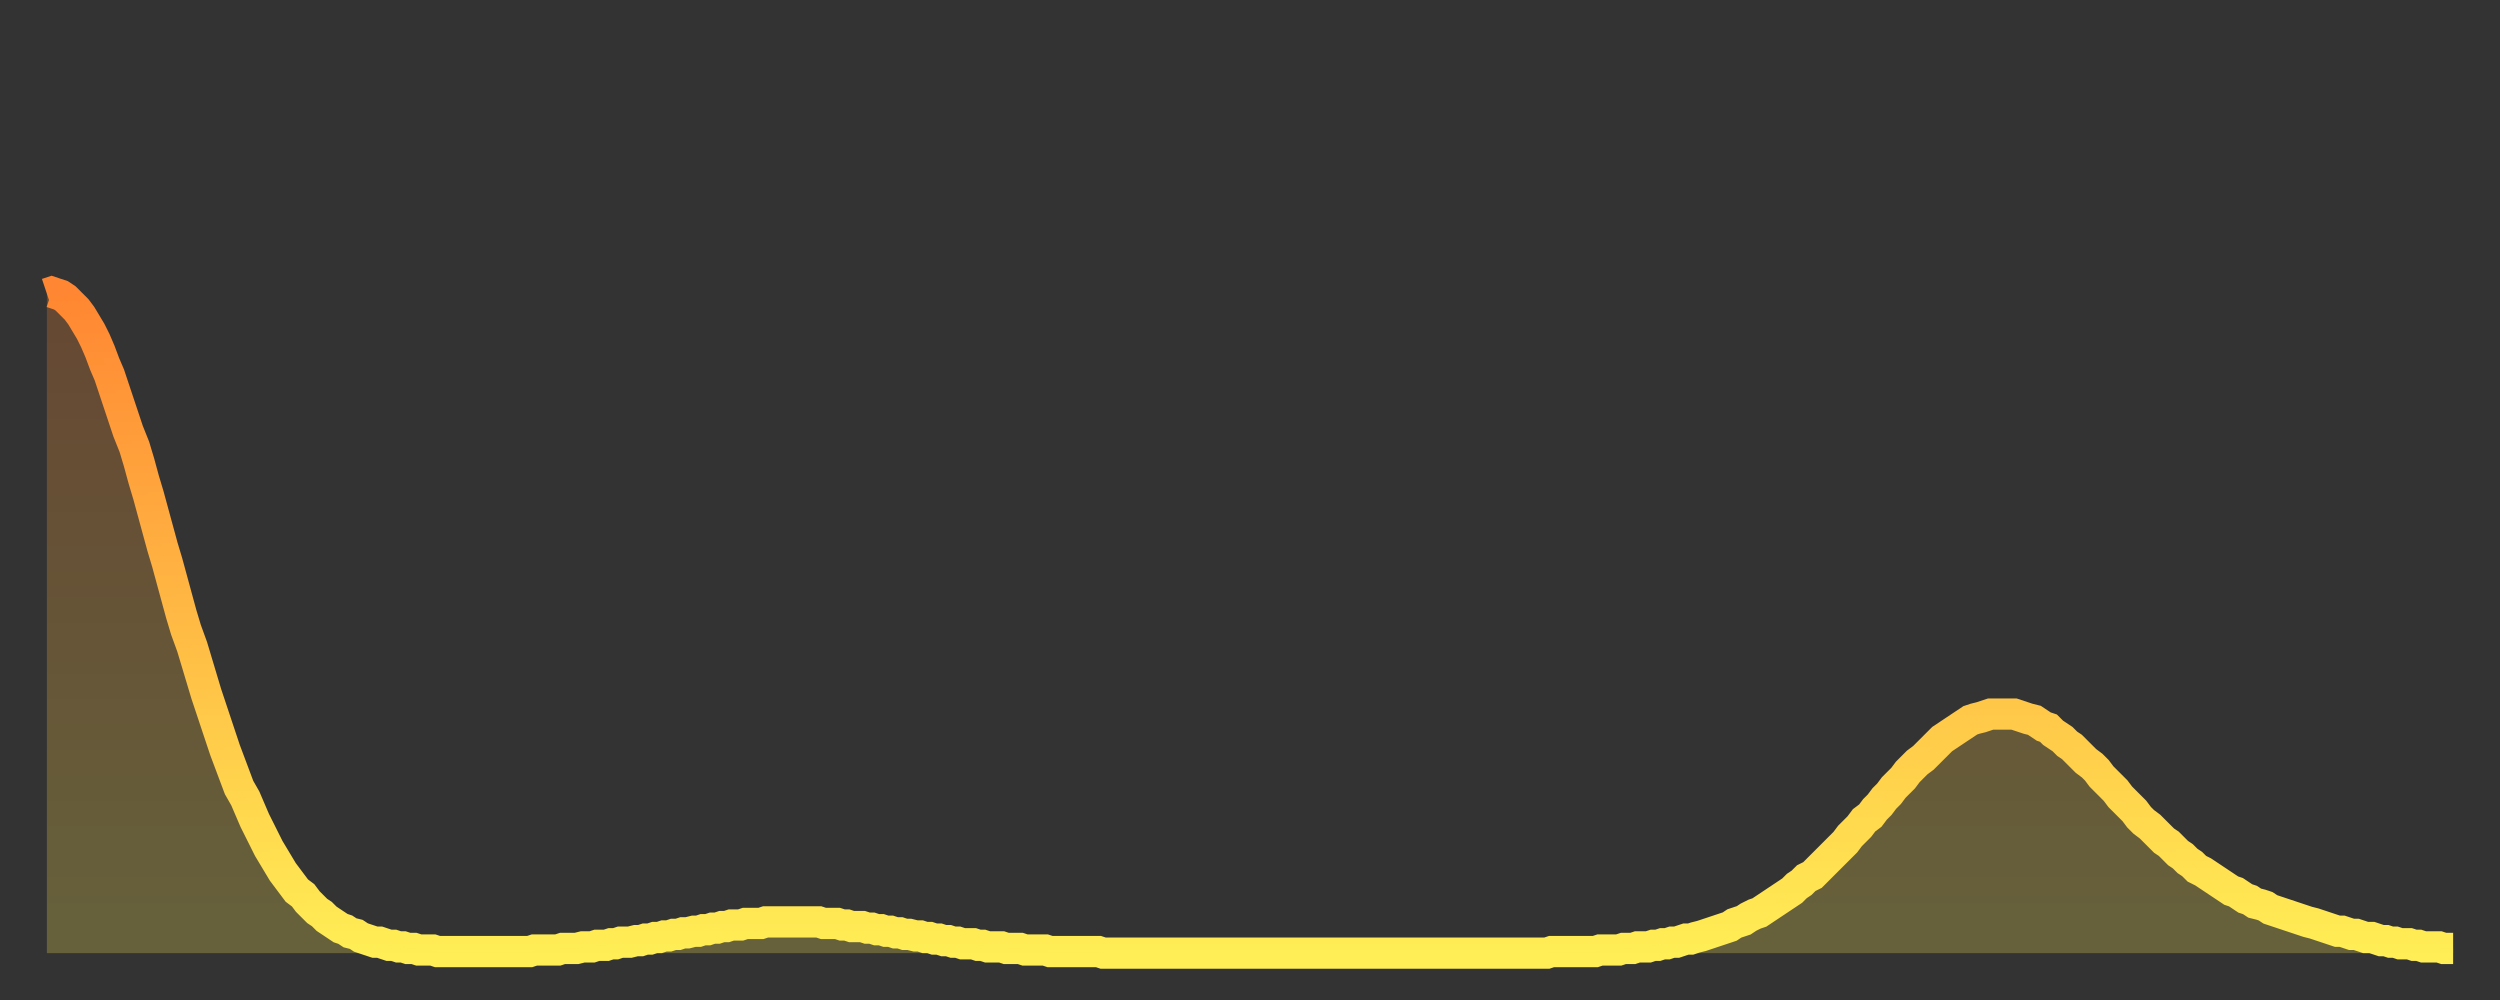 <?xml version="1.0" encoding="utf-8" ?>
<svg baseProfile="full" height="64" version="1.1" width="160" xmlns="http://www.w3.org/2000/svg" xmlns:ev="http://www.w3.org/2001/xml-events" xmlns:xlink="http://www.w3.org/1999/xlink"><rect width="100%" height="100%" fill="#333333" stroke="none"/><defs><linearGradient id="id22302" x1="0" x2="0" y1="0" y2="1"><stop offset="0%" stop-color="#ff8632" /><stop offset="50%" stop-color="#ffba44" /><stop offset="100%" stop-color="#ffee55" /></linearGradient></defs><g transform="translate(3,3)"><g><path d="M 0.0 15.8 0.3 15.7 0.6 15.8 0.9 15.9 1.2 16.1 1.5 16.4 1.9 16.8 2.2 17.2 2.5 17.7 2.8 18.2 3.1 18.8 3.4 19.5 3.7 20.3 4.0 21.0 4.3 21.9 4.6 22.8 4.9 23.7 5.2 24.6 5.6 25.6 5.9 26.6 6.2 27.7 6.5 28.7 6.8 29.8 7.1 30.9 7.4 32.0 7.7 33.0 8.0 34.1 8.3 35.2 8.6 36.3 8.9 37.3 9.3 38.4 9.6 39.4 9.9 40.4 10.2 41.4 10.5 42.3 10.8 43.2 11.1 44.1 11.4 45.0 11.7 45.8 12.0 46.6 12.3 47.4 12.7 48.1 13.0 48.8 13.3 49.5 13.6 50.1 13.9 50.7 14.2 51.3 14.5 51.8 14.8 52.3 15.1 52.8 15.4 53.2 15.7 53.6 16.0 54.0 16.4 54.3 16.7 54.7 17.0 55.0 17.3 55.3 17.6 55.5 17.9 55.8 18.2 56.0 18.5 56.2 18.8 56.4 19.1 56.5 19.4 56.7 19.8 56.8 20.1 57.0 20.4 57.1 20.7 57.2 21.0 57.3 21.3 57.3 21.6 57.4 21.9 57.5 22.2 57.5 22.5 57.6 22.8 57.6 23.1 57.7 23.5 57.7 23.8 57.8 24.1 57.8 24.4 57.8 24.7 57.8 25.0 57.9 25.3 57.9 25.6 57.9 25.9 57.9 26.2 57.9 26.5 57.9 26.8 57.9 27.2 57.9 27.5 57.9 27.8 57.9 28.1 57.9 28.4 57.9 28.7 57.9 29.0 57.9 29.3 57.9 29.6 57.9 29.9 57.9 30.2 57.9 30.6 57.9 30.9 57.9 31.2 57.8 31.5 57.8 31.8 57.8 32.1 57.8 32.4 57.8 32.7 57.8 33.0 57.7 33.3 57.7 33.6 57.7 33.9 57.7 34.3 57.6 34.6 57.6 34.9 57.6 35.2 57.5 35.5 57.5 35.8 57.5 36.1 57.4 36.4 57.4 36.7 57.3 37.0 57.3 37.3 57.3 37.7 57.2 38.0 57.2 38.3 57.1 38.6 57.1 38.9 57.0 39.2 57.0 39.5 56.9 39.8 56.9 40.1 56.8 40.4 56.8 40.7 56.7 41.0 56.7 41.4 56.6 41.7 56.6 42.0 56.5 42.3 56.5 42.6 56.4 42.9 56.4 43.2 56.3 43.5 56.3 43.8 56.2 44.1 56.2 44.4 56.2 44.7 56.1 45.1 56.1 45.4 56.1 45.7 56.1 46.0 56.0 46.3 56.0 46.6 56.0 46.9 56.0 47.2 56.0 47.5 56.0 47.8 56.0 48.1 56.0 48.5 56.0 48.8 56.0 49.1 56.0 49.4 56.0 49.7 56.1 50.0 56.1 50.3 56.1 50.6 56.1 50.9 56.2 51.2 56.2 51.5 56.3 51.8 56.3 52.2 56.3 52.5 56.4 52.8 56.4 53.1 56.5 53.4 56.5 53.7 56.6 54.0 56.6 54.3 56.7 54.6 56.7 54.9 56.8 55.2 56.8 55.6 56.9 55.9 56.9 56.2 57.0 56.5 57.0 56.8 57.1 57.1 57.1 57.4 57.2 57.7 57.2 58.0 57.3 58.3 57.3 58.6 57.4 58.9 57.4 59.3 57.4 59.6 57.5 59.9 57.5 60.2 57.6 60.5 57.6 60.8 57.6 61.1 57.6 61.4 57.7 61.7 57.7 62.0 57.7 62.3 57.7 62.6 57.8 63.0 57.8 63.3 57.8 63.6 57.8 63.9 57.8 64.2 57.9 64.5 57.9 64.8 57.9 65.1 57.9 65.4 57.9 65.7 57.9 66.0 57.9 66.4 57.9 66.7 57.9 67.0 57.9 67.3 57.9 67.6 58.0 67.9 58.0 68.2 58.0 68.5 58.0 68.8 58.0 69.1 58.0 69.4 58.0 69.7 58.0 70.1 58.0 70.4 58.0 70.7 58.0 71.0 58.0 71.3 58.0 71.6 58.0 71.9 58.0 72.2 58.0 72.5 58.0 72.8 58.0 73.1 58.0 73.5 58.0 73.8 58.0 74.1 58.0 74.4 58.0 74.7 58.0 75.0 58.0 75.3 58.0 75.6 58.0 75.9 58.0 76.2 58.0 76.5 58.0 76.8 58.0 77.2 58.0 77.5 58.0 77.8 58.0 78.1 58.0 78.4 58.0 78.7 58.0 79.0 58.0 79.3 58.0 79.6 58.0 79.9 58.0 80.2 58.0 80.5 58.0 80.9 58.0 81.2 58.0 81.5 58.0 81.8 58.0 82.1 58.0 82.4 58.0 82.7 58.0 83.0 58.0 83.3 58.0 83.6 58.0 83.9 58.0 84.3 58.0 84.6 58.0 84.9 58.0 85.2 58.0 85.5 58.0 85.8 58.0 86.1 58.0 86.4 58.0 86.7 58.0 87.0 58.0 87.3 58.0 87.6 58.0 88.0 58.0 88.3 58.0 88.6 58.0 88.9 58.0 89.2 58.0 89.5 58.0 89.8 58.0 90.1 58.0 90.4 58.0 90.7 58.0 91.0 58.0 91.4 58.0 91.7 58.0 92.0 58.0 92.3 58.0 92.6 58.0 92.9 58.0 93.2 58.0 93.5 58.0 93.8 58.0 94.1 58.0 94.4 58.0 94.7 58.0 95.1 58.0 95.4 58.0 95.7 58.0 96.0 58.0 96.3 57.9 96.6 57.9 96.9 57.9 97.2 57.9 97.5 57.9 97.8 57.9 98.1 57.9 98.4 57.9 98.8 57.9 99.1 57.9 99.4 57.8 99.7 57.8 100.0 57.8 100.3 57.8 100.6 57.8 100.9 57.7 101.2 57.7 101.5 57.7 101.8 57.6 102.2 57.6 102.5 57.6 102.8 57.5 103.1 57.5 103.4 57.4 103.7 57.4 104.0 57.3 104.3 57.3 104.6 57.2 104.9 57.1 105.2 57.1 105.5 57.0 105.9 56.9 106.2 56.8 106.5 56.7 106.8 56.6 107.1 56.5 107.4 56.4 107.7 56.3 108.0 56.1 108.3 56.0 108.6 55.9 108.9 55.7 109.3 55.5 109.6 55.4 109.9 55.2 110.2 55.0 110.5 54.8 110.8 54.6 111.1 54.4 111.4 54.2 111.7 54.0 112.0 53.7 112.3 53.5 112.6 53.2 113.0 53.0 113.3 52.7 113.6 52.4 113.9 52.1 114.2 51.8 114.5 51.5 114.8 51.2 115.1 50.9 115.4 50.5 115.7 50.2 116.0 49.9 116.3 49.5 116.7 49.2 117.0 48.8 117.3 48.5 117.6 48.1 117.9 47.8 118.2 47.4 118.5 47.1 118.8 46.8 119.1 46.4 119.4 46.1 119.7 45.8 120.1 45.5 120.4 45.2 120.7 44.9 121.0 44.6 121.3 44.3 121.6 44.1 121.9 43.9 122.2 43.7 122.5 43.5 122.8 43.3 123.1 43.1 123.4 43.0 123.8 42.9 124.1 42.8 124.4 42.7 124.7 42.7 125.0 42.7 125.3 42.7 125.6 42.7 125.9 42.7 126.2 42.8 126.5 42.9 126.8 43.0 127.2 43.1 127.5 43.3 127.8 43.5 128.1 43.6 128.4 43.9 128.7 44.1 129.0 44.3 129.3 44.6 129.6 44.8 129.9 45.1 130.2 45.4 130.5 45.7 130.9 46.0 131.2 46.3 131.5 46.7 131.8 47.0 132.1 47.3 132.4 47.6 132.7 48.0 133.0 48.3 133.3 48.6 133.6 48.9 133.9 49.3 134.2 49.6 134.6 49.9 134.9 50.2 135.2 50.5 135.5 50.8 135.8 51.0 136.1 51.3 136.4 51.6 136.7 51.8 137.0 52.1 137.3 52.3 137.6 52.6 138.0 52.8 138.3 53.0 138.6 53.2 138.9 53.4 139.2 53.6 139.5 53.8 139.8 54.0 140.1 54.1 140.4 54.3 140.7 54.5 141.0 54.6 141.3 54.8 141.7 54.9 142.0 55.0 142.3 55.2 142.6 55.3 142.9 55.4 143.2 55.5 143.5 55.6 143.8 55.7 144.1 55.8 144.4 55.9 144.7 56.0 145.1 56.1 145.4 56.2 145.7 56.3 146.0 56.4 146.3 56.5 146.6 56.6 146.9 56.6 147.2 56.7 147.5 56.8 147.8 56.8 148.1 56.9 148.4 57.0 148.8 57.0 149.1 57.1 149.4 57.2 149.7 57.2 150.0 57.3 150.3 57.3 150.6 57.4 150.9 57.4 151.2 57.4 151.5 57.5 151.8 57.5 152.1 57.6 152.5 57.6 152.8 57.6 153.1 57.6 153.4 57.7 153.7 57.7 154.0 57.7" fill="none" id="graph-curve" opacity="1" stroke="url(#id22302)" stroke-width="2" /><path d="M 0 58 L 0.0 15.8 0.3 15.7 0.6 15.8 0.9 15.9 1.2 16.1 1.5 16.4 1.9 16.8 2.2 17.2 2.5 17.7 2.8 18.2 3.1 18.8 3.4 19.5 3.7 20.3 4.0 21.0 4.3 21.9 4.6 22.8 4.9 23.7 5.2 24.6 5.6 25.6 5.9 26.6 6.2 27.7 6.5 28.7 6.8 29.8 7.1 30.9 7.4 32.0 7.7 33.0 8.0 34.1 8.3 35.2 8.6 36.3 8.9 37.3 9.3 38.4 9.6 39.4 9.9 40.4 10.2 41.4 10.5 42.3 10.8 43.2 11.1 44.1 11.4 45.0 11.7 45.8 12.0 46.6 12.3 47.4 12.7 48.1 13.0 48.8 13.3 49.5 13.6 50.1 13.9 50.7 14.2 51.3 14.5 51.8 14.8 52.3 15.1 52.8 15.4 53.2 15.7 53.6 16.0 54.0 16.4 54.3 16.7 54.7 17.0 55.0 17.3 55.3 17.6 55.5 17.9 55.8 18.2 56.0 18.5 56.2 18.8 56.4 19.1 56.5 19.4 56.7 19.8 56.8 20.1 57.0 20.4 57.1 20.7 57.2 21.0 57.3 21.3 57.3 21.6 57.4 21.9 57.5 22.2 57.5 22.5 57.6 22.8 57.6 23.1 57.7 23.5 57.7 23.8 57.8 24.1 57.8 24.4 57.8 24.7 57.8 25.0 57.9 25.3 57.9 25.6 57.9 25.9 57.9 26.2 57.9 26.5 57.9 26.8 57.9 27.2 57.9 27.5 57.9 27.8 57.9 28.1 57.9 28.4 57.9 28.7 57.9 29.0 57.9 29.3 57.9 29.6 57.9 29.9 57.9 30.2 57.9 30.6 57.9 30.9 57.9 31.2 57.8 31.5 57.8 31.8 57.8 32.1 57.8 32.4 57.8 32.7 57.8 33.0 57.7 33.3 57.7 33.6 57.7 33.9 57.7 34.3 57.6 34.6 57.6 34.9 57.6 35.2 57.5 35.5 57.5 35.8 57.5 36.1 57.4 36.4 57.4 36.7 57.3 37.0 57.3 37.3 57.3 37.7 57.2 38.0 57.2 38.3 57.1 38.6 57.1 38.9 57.0 39.2 57.0 39.5 56.9 39.8 56.9 40.1 56.8 40.4 56.8 40.7 56.7 41.0 56.7 41.4 56.6 41.7 56.6 42.0 56.5 42.3 56.5 42.6 56.4 42.9 56.4 43.2 56.3 43.5 56.3 43.8 56.2 44.1 56.2 44.4 56.2 44.7 56.1 45.1 56.1 45.4 56.1 45.7 56.1 46.0 56.0 46.3 56.0 46.6 56.0 46.9 56.0 47.2 56.0 47.5 56.0 47.8 56.0 48.1 56.0 48.5 56.0 48.8 56.0 49.1 56.0 49.4 56.0 49.7 56.1 50.0 56.1 50.3 56.1 50.6 56.1 50.9 56.2 51.2 56.2 51.5 56.3 51.8 56.3 52.2 56.3 52.5 56.4 52.8 56.4 53.1 56.5 53.4 56.5 53.7 56.6 54.0 56.6 54.3 56.7 54.6 56.7 54.9 56.8 55.2 56.8 55.6 56.9 55.9 56.9 56.2 57.0 56.5 57.0 56.8 57.1 57.1 57.1 57.4 57.2 57.7 57.2 58.0 57.3 58.3 57.3 58.6 57.4 58.9 57.4 59.3 57.4 59.6 57.5 59.9 57.5 60.2 57.6 60.5 57.6 60.8 57.6 61.1 57.6 61.4 57.7 61.7 57.7 62.0 57.7 62.3 57.7 62.6 57.8 63.0 57.8 63.3 57.8 63.6 57.8 63.9 57.8 64.2 57.9 64.5 57.9 64.8 57.9 65.1 57.9 65.4 57.9 65.7 57.9 66.0 57.9 66.4 57.9 66.7 57.9 67.0 57.9 67.3 57.9 67.6 58.0 67.9 58.0 68.2 58.0 68.5 58.0 68.8 58.0 69.1 58.0 69.4 58.0 69.7 58.0 70.1 58.0 70.4 58.0 70.7 58.0 71.0 58.0 71.3 58.0 71.6 58.0 71.9 58.0 72.2 58.0 72.5 58.0 72.8 58.0 73.1 58.0 73.5 58.0 73.8 58.0 74.1 58.0 74.4 58.0 74.7 58.0 75.0 58.0 75.3 58.0 75.6 58.0 75.9 58.0 76.2 58.0 76.5 58.0 76.8 58.0 77.2 58.0 77.5 58.0 77.8 58.0 78.1 58.0 78.4 58.0 78.7 58.0 79.0 58.0 79.3 58.0 79.6 58.0 79.9 58.0 80.2 58.0 80.5 58.0 80.9 58.0 81.2 58.0 81.5 58.0 81.8 58.0 82.1 58.0 82.4 58.0 82.7 58.0 83.0 58.0 83.3 58.0 83.6 58.0 83.9 58.0 84.3 58.0 84.6 58.0 84.9 58.0 85.2 58.0 85.5 58.0 85.8 58.0 86.1 58.0 86.4 58.0 86.7 58.0 87.0 58.0 87.3 58.0 87.6 58.0 88.0 58.0 88.3 58.0 88.6 58.0 88.9 58.0 89.2 58.0 89.5 58.0 89.8 58.0 90.1 58.0 90.4 58.0 90.7 58.0 91.0 58.0 91.4 58.0 91.7 58.0 92.0 58.0 92.3 58.0 92.6 58.0 92.9 58.0 93.2 58.0 93.5 58.0 93.8 58.0 94.1 58.0 94.4 58.0 94.7 58.0 95.1 58.0 95.4 58.0 95.7 58.0 96.0 58.0 96.3 57.9 96.6 57.9 96.9 57.9 97.2 57.9 97.5 57.9 97.8 57.9 98.1 57.9 98.4 57.9 98.8 57.9 99.1 57.9 99.4 57.8 99.7 57.8 100.0 57.8 100.3 57.8 100.6 57.8 100.9 57.7 101.2 57.7 101.5 57.7 101.8 57.6 102.2 57.6 102.5 57.6 102.8 57.5 103.1 57.5 103.4 57.4 103.7 57.4 104.0 57.3 104.3 57.3 104.6 57.2 104.9 57.1 105.2 57.1 105.5 57.0 105.9 56.9 106.2 56.8 106.5 56.7 106.8 56.6 107.1 56.5 107.4 56.4 107.7 56.3 108.0 56.1 108.3 56.0 108.6 55.9 108.9 55.7 109.3 55.5 109.6 55.4 109.9 55.2 110.2 55.0 110.5 54.8 110.8 54.6 111.1 54.4 111.4 54.2 111.7 54.0 112.0 53.7 112.3 53.5 112.6 53.2 113.0 53.0 113.3 52.7 113.6 52.4 113.9 52.1 114.2 51.8 114.5 51.5 114.8 51.2 115.1 50.9 115.4 50.5 115.7 50.2 116.0 49.9 116.3 49.5 116.7 49.2 117.0 48.8 117.3 48.5 117.6 48.1 117.9 47.8 118.2 47.4 118.5 47.1 118.8 46.8 119.1 46.4 119.4 46.1 119.7 45.8 120.1 45.5 120.4 45.2 120.7 44.9 121.0 44.6 121.3 44.3 121.6 44.1 121.9 43.9 122.2 43.7 122.5 43.5 122.8 43.3 123.1 43.1 123.4 43.0 123.8 42.9 124.1 42.8 124.4 42.7 124.7 42.7 125.0 42.7 125.3 42.7 125.6 42.7 125.9 42.7 126.2 42.8 126.5 42.9 126.8 43.0 127.2 43.1 127.5 43.3 127.8 43.5 128.1 43.6 128.4 43.9 128.7 44.1 129.0 44.3 129.3 44.6 129.6 44.8 129.9 45.1 130.2 45.4 130.5 45.7 130.9 46.0 131.2 46.3 131.5 46.7 131.8 47.0 132.1 47.3 132.4 47.6 132.7 48.0 133.0 48.3 133.3 48.6 133.6 48.9 133.9 49.3 134.2 49.6 134.6 49.9 134.9 50.2 135.2 50.5 135.5 50.8 135.8 51.0 136.1 51.3 136.4 51.6 136.7 51.8 137.0 52.1 137.3 52.3 137.6 52.6 138.0 52.8 138.3 53.0 138.6 53.2 138.9 53.4 139.2 53.6 139.5 53.8 139.8 54.0 140.1 54.1 140.4 54.3 140.7 54.5 141.0 54.6 141.3 54.8 141.7 54.9 142.0 55.0 142.3 55.2 142.6 55.3 142.9 55.4 143.2 55.5 143.5 55.6 143.8 55.7 144.1 55.8 144.4 55.9 144.7 56.0 145.1 56.1 145.4 56.2 145.7 56.3 146.0 56.4 146.3 56.5 146.6 56.6 146.9 56.6 147.2 56.7 147.5 56.8 147.8 56.8 148.1 56.9 148.4 57.0 148.8 57.0 149.1 57.1 149.4 57.2 149.7 57.2 150.0 57.3 150.3 57.3 150.6 57.4 150.9 57.4 151.2 57.4 151.5 57.5 151.8 57.5 152.1 57.6 152.5 57.6 152.8 57.6 153.1 57.6 153.4 57.7 153.7 57.7 154.0 57.7 154 58" fill="url(#id22302)" fill-opacity=".25" id="graph-shadow" /></g></g></svg>